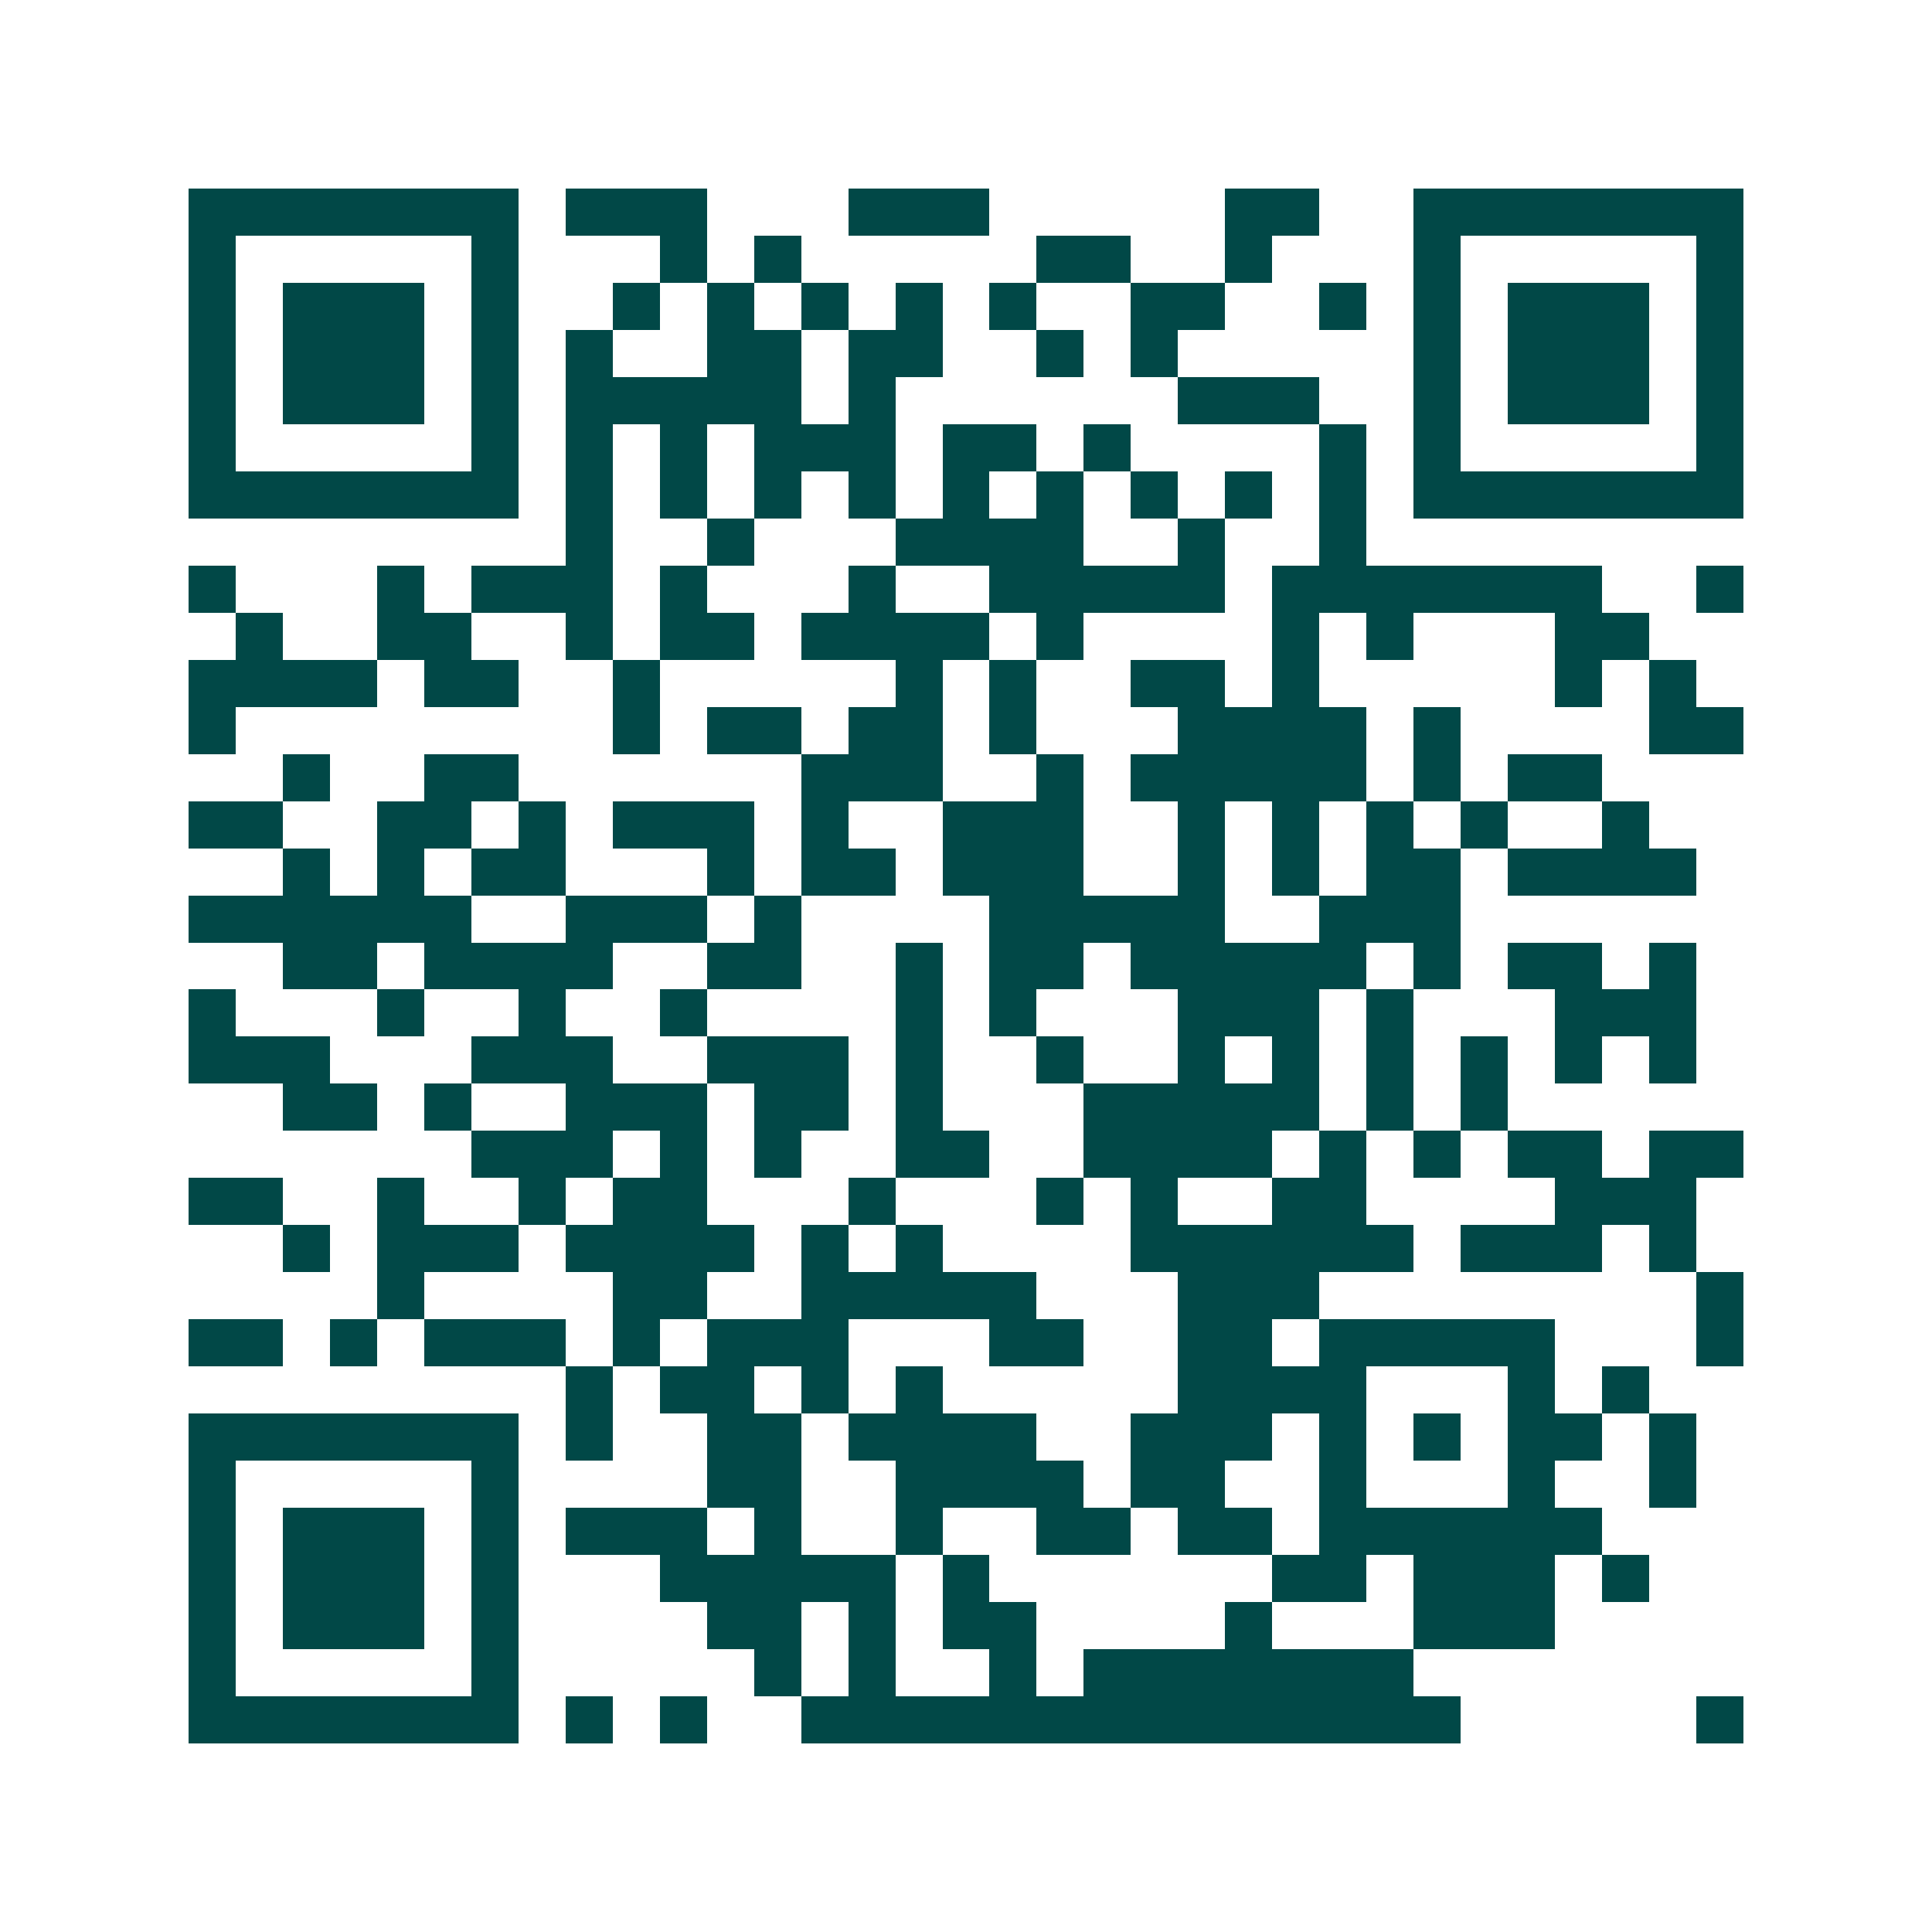 <svg xmlns="http://www.w3.org/2000/svg" width="200" height="200" viewBox="0 0 41 41" shape-rendering="crispEdges"><path fill="#ffffff" d="M0 0h41v41H0z"/><path stroke="#014847" d="M4 4.5h7m1 0h3m3 0h3m5 0h2m2 0h7M4 5.5h1m5 0h1m3 0h1m1 0h1m5 0h2m2 0h1m3 0h1m5 0h1M4 6.5h1m1 0h3m1 0h1m2 0h1m1 0h1m1 0h1m1 0h1m1 0h1m2 0h2m2 0h1m1 0h1m1 0h3m1 0h1M4 7.5h1m1 0h3m1 0h1m1 0h1m2 0h2m1 0h2m2 0h1m1 0h1m5 0h1m1 0h3m1 0h1M4 8.5h1m1 0h3m1 0h1m1 0h5m1 0h1m6 0h3m2 0h1m1 0h3m1 0h1M4 9.5h1m5 0h1m1 0h1m1 0h1m1 0h3m1 0h2m1 0h1m4 0h1m1 0h1m5 0h1M4 10.5h7m1 0h1m1 0h1m1 0h1m1 0h1m1 0h1m1 0h1m1 0h1m1 0h1m1 0h1m1 0h7M12 11.5h1m2 0h1m3 0h4m2 0h1m2 0h1M4 12.5h1m3 0h1m1 0h3m1 0h1m3 0h1m2 0h5m1 0h7m2 0h1M5 13.5h1m2 0h2m2 0h1m1 0h2m1 0h4m1 0h1m4 0h1m1 0h1m3 0h2M4 14.5h4m1 0h2m2 0h1m5 0h1m1 0h1m2 0h2m1 0h1m5 0h1m1 0h1M4 15.5h1m8 0h1m1 0h2m1 0h2m1 0h1m3 0h4m1 0h1m4 0h2M6 16.5h1m2 0h2m6 0h3m2 0h1m1 0h5m1 0h1m1 0h2M4 17.5h2m2 0h2m1 0h1m1 0h3m1 0h1m2 0h3m2 0h1m1 0h1m1 0h1m1 0h1m2 0h1M6 18.5h1m1 0h1m1 0h2m3 0h1m1 0h2m1 0h3m2 0h1m1 0h1m1 0h2m1 0h4M4 19.5h6m2 0h3m1 0h1m4 0h5m2 0h3M6 20.5h2m1 0h4m2 0h2m2 0h1m1 0h2m1 0h5m1 0h1m1 0h2m1 0h1M4 21.5h1m3 0h1m2 0h1m2 0h1m4 0h1m1 0h1m3 0h3m1 0h1m3 0h3M4 22.5h3m3 0h3m2 0h3m1 0h1m2 0h1m2 0h1m1 0h1m1 0h1m1 0h1m1 0h1m1 0h1M6 23.5h2m1 0h1m2 0h3m1 0h2m1 0h1m3 0h5m1 0h1m1 0h1M10 24.5h3m1 0h1m1 0h1m2 0h2m2 0h4m1 0h1m1 0h1m1 0h2m1 0h2M4 25.5h2m2 0h1m2 0h1m1 0h2m3 0h1m3 0h1m1 0h1m2 0h2m4 0h3M6 26.5h1m1 0h3m1 0h4m1 0h1m1 0h1m4 0h6m1 0h3m1 0h1M8 27.5h1m4 0h2m2 0h5m3 0h3m8 0h1M4 28.5h2m1 0h1m1 0h3m1 0h1m1 0h3m3 0h2m2 0h2m1 0h5m3 0h1M12 29.5h1m1 0h2m1 0h1m1 0h1m5 0h4m3 0h1m1 0h1M4 30.5h7m1 0h1m2 0h2m1 0h4m2 0h3m1 0h1m1 0h1m1 0h2m1 0h1M4 31.5h1m5 0h1m4 0h2m2 0h4m1 0h2m2 0h1m3 0h1m2 0h1M4 32.5h1m1 0h3m1 0h1m1 0h3m1 0h1m2 0h1m2 0h2m1 0h2m1 0h6M4 33.5h1m1 0h3m1 0h1m3 0h5m1 0h1m6 0h2m1 0h3m1 0h1M4 34.5h1m1 0h3m1 0h1m4 0h2m1 0h1m1 0h2m4 0h1m3 0h3M4 35.5h1m5 0h1m5 0h1m1 0h1m2 0h1m1 0h7M4 36.5h7m1 0h1m1 0h1m2 0h14m5 0h1"/></svg>
